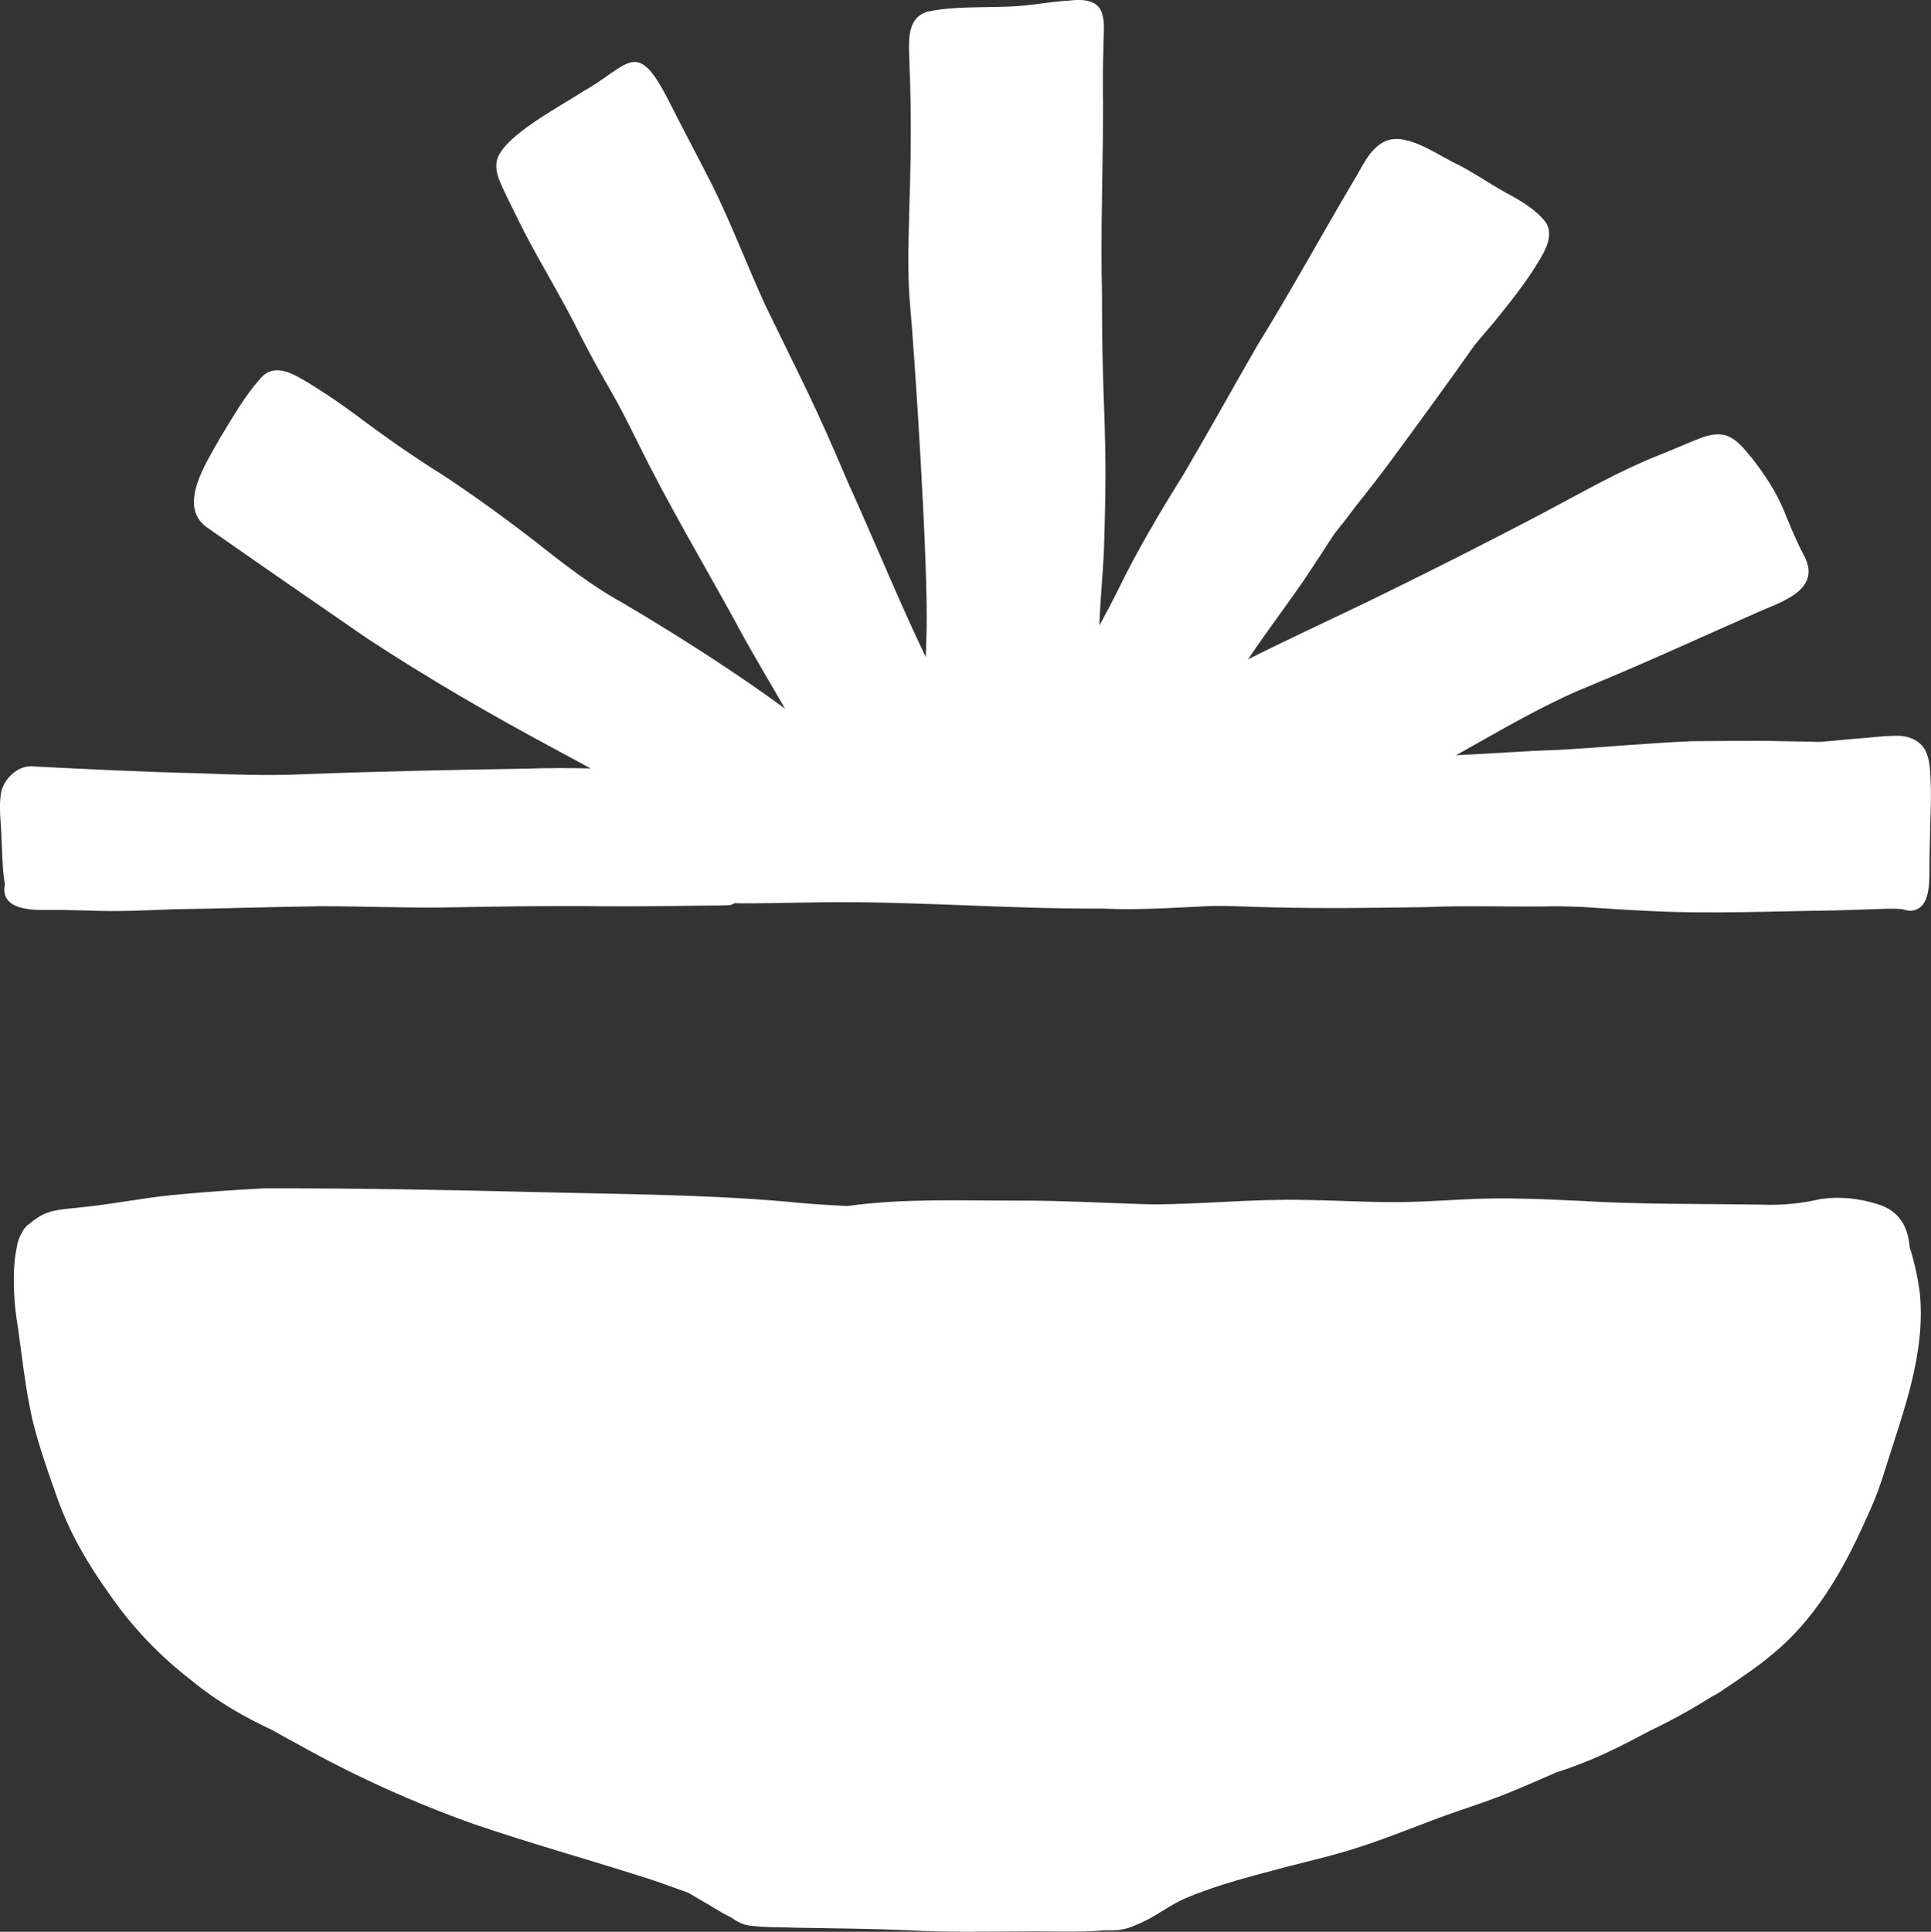 <?xml version="1.0" encoding="UTF-8"?><svg id="Layer_2" xmlns="http://www.w3.org/2000/svg" viewBox="0 0 59.528 59.546"><rect x="0" y="0" width="59.528" height="59.546" fill="#333333" stroke="none"/><g id="Components"><path id="_x30_b96b92c-4fe0-4850-aa4a-c2dba0525dd7_x40_5" d="M59.181,39.833c.196,1.88-.515,3.696-1.066,5.461-.162.542-.37,1.071-.613,1.582-.693,1.557-1.572,3.082-2.921,4.162-.395.333-.826.618-1.25.91-.173.1-.346.256-.538.334-.614.394-1.258.744-1.913,1.059-.699.37-1.402.739-2.141,1.022-.259.101-.522.193-.786.279-.427.191-.856.376-1.288.555-.764.323-1.561.56-2.338.848-.914.343-1.819.712-2.754.994-.631.19-1.274.34-1.912.505-1.048.28-2.11.541-3.111.966-.541.232-1.001.63-1.553.833-.249.12-.513.173-.922.155-.865.077-1.746.021-2.613.038-1.144.004-2.287.029-3.43-.037-1.147-.05-2.295-.059-3.442-.078-.504-.023-1.012,0-1.513-.072-.209-.033-.392-.14-.563-.261-.294-.134-.568-.329-.847-.482-.15-.087-.299-.175-.448-.263-.531-.19-1.059-.39-1.6-.55-1.662-.528-3.343-.997-4.994-1.561-1.871-.666-3.69-1.485-5.422-2.457-.235-.128-.472-.252-.703-.386-.03-.019-.062-.036-.093-.055-.885-.409-1.729-.898-2.485-1.52-.995-.767-1.871-1.679-2.578-2.719-.642-.894-1.198-1.851-1.568-2.89-.269-.76-.542-1.521-.742-2.303-.266-1.085-.359-2.203-.53-3.305-.065-.445-.142-1.418.009-2.127,0-0,0-.001 0-.002.022-.157.067-.301.141-.434l0-0c.068-.142.156-.254.267-.322.062-.055.133-.108.212-.159.406-.299.937-.279,1.415-.344.918-.091,1.824-.278,2.741-.37.948-.093,1.899-.159,2.851-.209,2.827-.007,5.653.046,8.479.117,2.512.063,5.029.07,7.534.284.657.067,1.315.114,1.974.143,1.703-.236,3.437-.166,5.153-.166,1.401-.009,2.798.076,4.197.116,1.589.001,3.173-.176,4.763-.136.824.009,1.647.057,2.471.065.798.012,1.592-.039,2.388-.081,1.222-.069,2.446-.013,3.668.046,1.845.111,3.693.085,5.54.114.617.025,1.226-.034,1.827-.175.573-.083,1.165-.021,1.716.151.732.21.967.732,1.022,1.341.176.542.281,1.153.307,1.382ZM59.054,22.823c-.214-.13-.472-.158-.717-.139-.351.004-.702.056-1.053.08-.4.029-.798.077-1.198.105-.391-.015-.783-.013-1.172-.023-.909-.024-1.82-.003-2.729-0-1.396.057-2.788.193-4.182.271-1.04.031-2.078.117-3.117.162,1.337-.745,2.651-1.536,4.07-2.118,1.821-.749,3.607-1.576,5.41-2.368.767-.315,1.796-.712,1.221-1.719-.234-.452-.427-.925-.618-1.397-.24-.557-.579-1.065-.95-1.543-.258-.308-.539-.701-.97-.743-.275-.024-.537.074-.788.175-.337.137-.67.282-1.007.418-1.302.507-2.512,1.208-3.744,1.861-1.577.827-3.167,1.633-4.766,2.417-1.417.699-2.857,1.351-4.27,2.06l.178-.261c.479-.697.986-1.373,1.469-2.067.345-.509.68-1.026,1.016-1.542.232-.286.456-.577.676-.871.414-.519.821-1.043,1.213-1.579.822-1.118,1.64-2.239,2.439-3.373.205-.243.41-.486.616-.728.471-.581.942-1.169,1.331-1.809.221-.36.496-.832.241-1.242-.316-.401-.774-.667-1.219-.904-.485-.27-.943-.585-1.433-.845-.631-.28-1.601-1.038-2.285-.755-.519.238-.725.821-1.014,1.275-.993,1.677-1.925,3.388-2.952,5.044-.758,1.318-1.495,2.649-2.266,3.96-.728,1.165-1.428,2.344-2.028,3.581-.181.363-.369.722-.565,1.077.025-.76.104-1.518.139-2.277.138-4.049-.058-3.893-.058-7.943-.048-1.958.035-3.915.033-5.873-.011-.564-.006-1.127.011-1.691-.01-.37.071-.759-.052-1.117-.152-.414-.641-.405-1.008-.365-.382.024-.76.082-1.14.126-1.066.141-2.156-.002-3.215.213-.739.211-.56,1.123-.562,1.716.057,1.339.046,2.68.002,4.019-.022,1.047-.078,2.097.001,3.144.162,1.759.577,8.187.522,10.232-.006.263-.015.525-.024.788-.847-1.766-1.582-3.585-2.392-5.369-1.095-2.576-1.344-2.974-2.563-5.493-.557-1.22-1.032-2.477-1.625-3.681-.448-.879-.912-1.748-1.357-2.628-.991-1.944-1.195-1.068-2.641-.26-.654.437-2.506,1.389-2.648,2.144-.06.288.072.585.191.841.207.443.427.881.646,1.318.564,1.085,1.21,2.126,1.749,3.225.934,1.803.882,1.494,1.776,3.317.913,1.854,1.968,3.632,2.965,5.441.491.927,1.035,1.824,1.56,2.732-.225-.163-.451-.325-.676-.486-1.403-.984-2.854-1.901-4.329-2.773-.973-.535-1.846-1.223-2.715-1.907-.915-.71-1.854-1.388-2.819-2.028-.935-.581-1.834-1.214-2.713-1.875-.476-.351-.964-.684-1.47-.99-.46-.273-1.028-.619-1.462-.108-.491.556-.857,1.213-1.244,1.842-.402.733-1.312,2.062-.408,2.728,1.637,1.147,3.287,2.282,4.933,3.419,1.882,1.238,3.836,2.367,5.82,3.432.364.198.731.392,1.094.591-.64-.017-1.281-.019-1.921.005-2.35.037-4.698.085-7.046.177-1.025.041-2.049.007-3.073-.033-1.702-.039-3.403-.124-5.104-.21-.46-.068-.879.304-1.016.722-.116.513-.007,1.05-.003,1.571.019.204.016.87.102,1.347-.002.004-.003.009-.004.014-.138.787.868.779,1.406.767.39-.004.78.012,1.17.019.854.038,1.707-.002,2.56-.037,1.546-.024,3.091-.075,4.637-.097,1.254.002,2.509.054,3.763.04,1.634-.03,3.269-.058,4.904-.037,1.093.008,2.186-.011,3.279-.022.192,0,.384-.002.577-.01.071-.003.138-.021.196-.061.868.009,1.736-.018,2.602-.029,2.913-.042,5.821.208,8.735.193,1.103.053,2.203-.026,3.304-.079.65-.016,1.3.03,1.95.041,1.557.039,3.114.017,4.67-.006,1.371-.061,2.745.002,4.116-.028.315.008.631.009.945.034.616.04,1.232.082,1.848.109,1.915.103,3.834.008,5.751-.014.527-.012,1.053-.038,1.58-.051.159-.003.32-.005.479.009.093.024.185.048.281.053.586-.039.575-.787.58-1.228-.002-.485.019-.97.026-1.456.016-.468.032-.935.006-1.402-.021-.427-.038-.935-.46-1.166Z" style="fill:#fff;"/></g></svg>